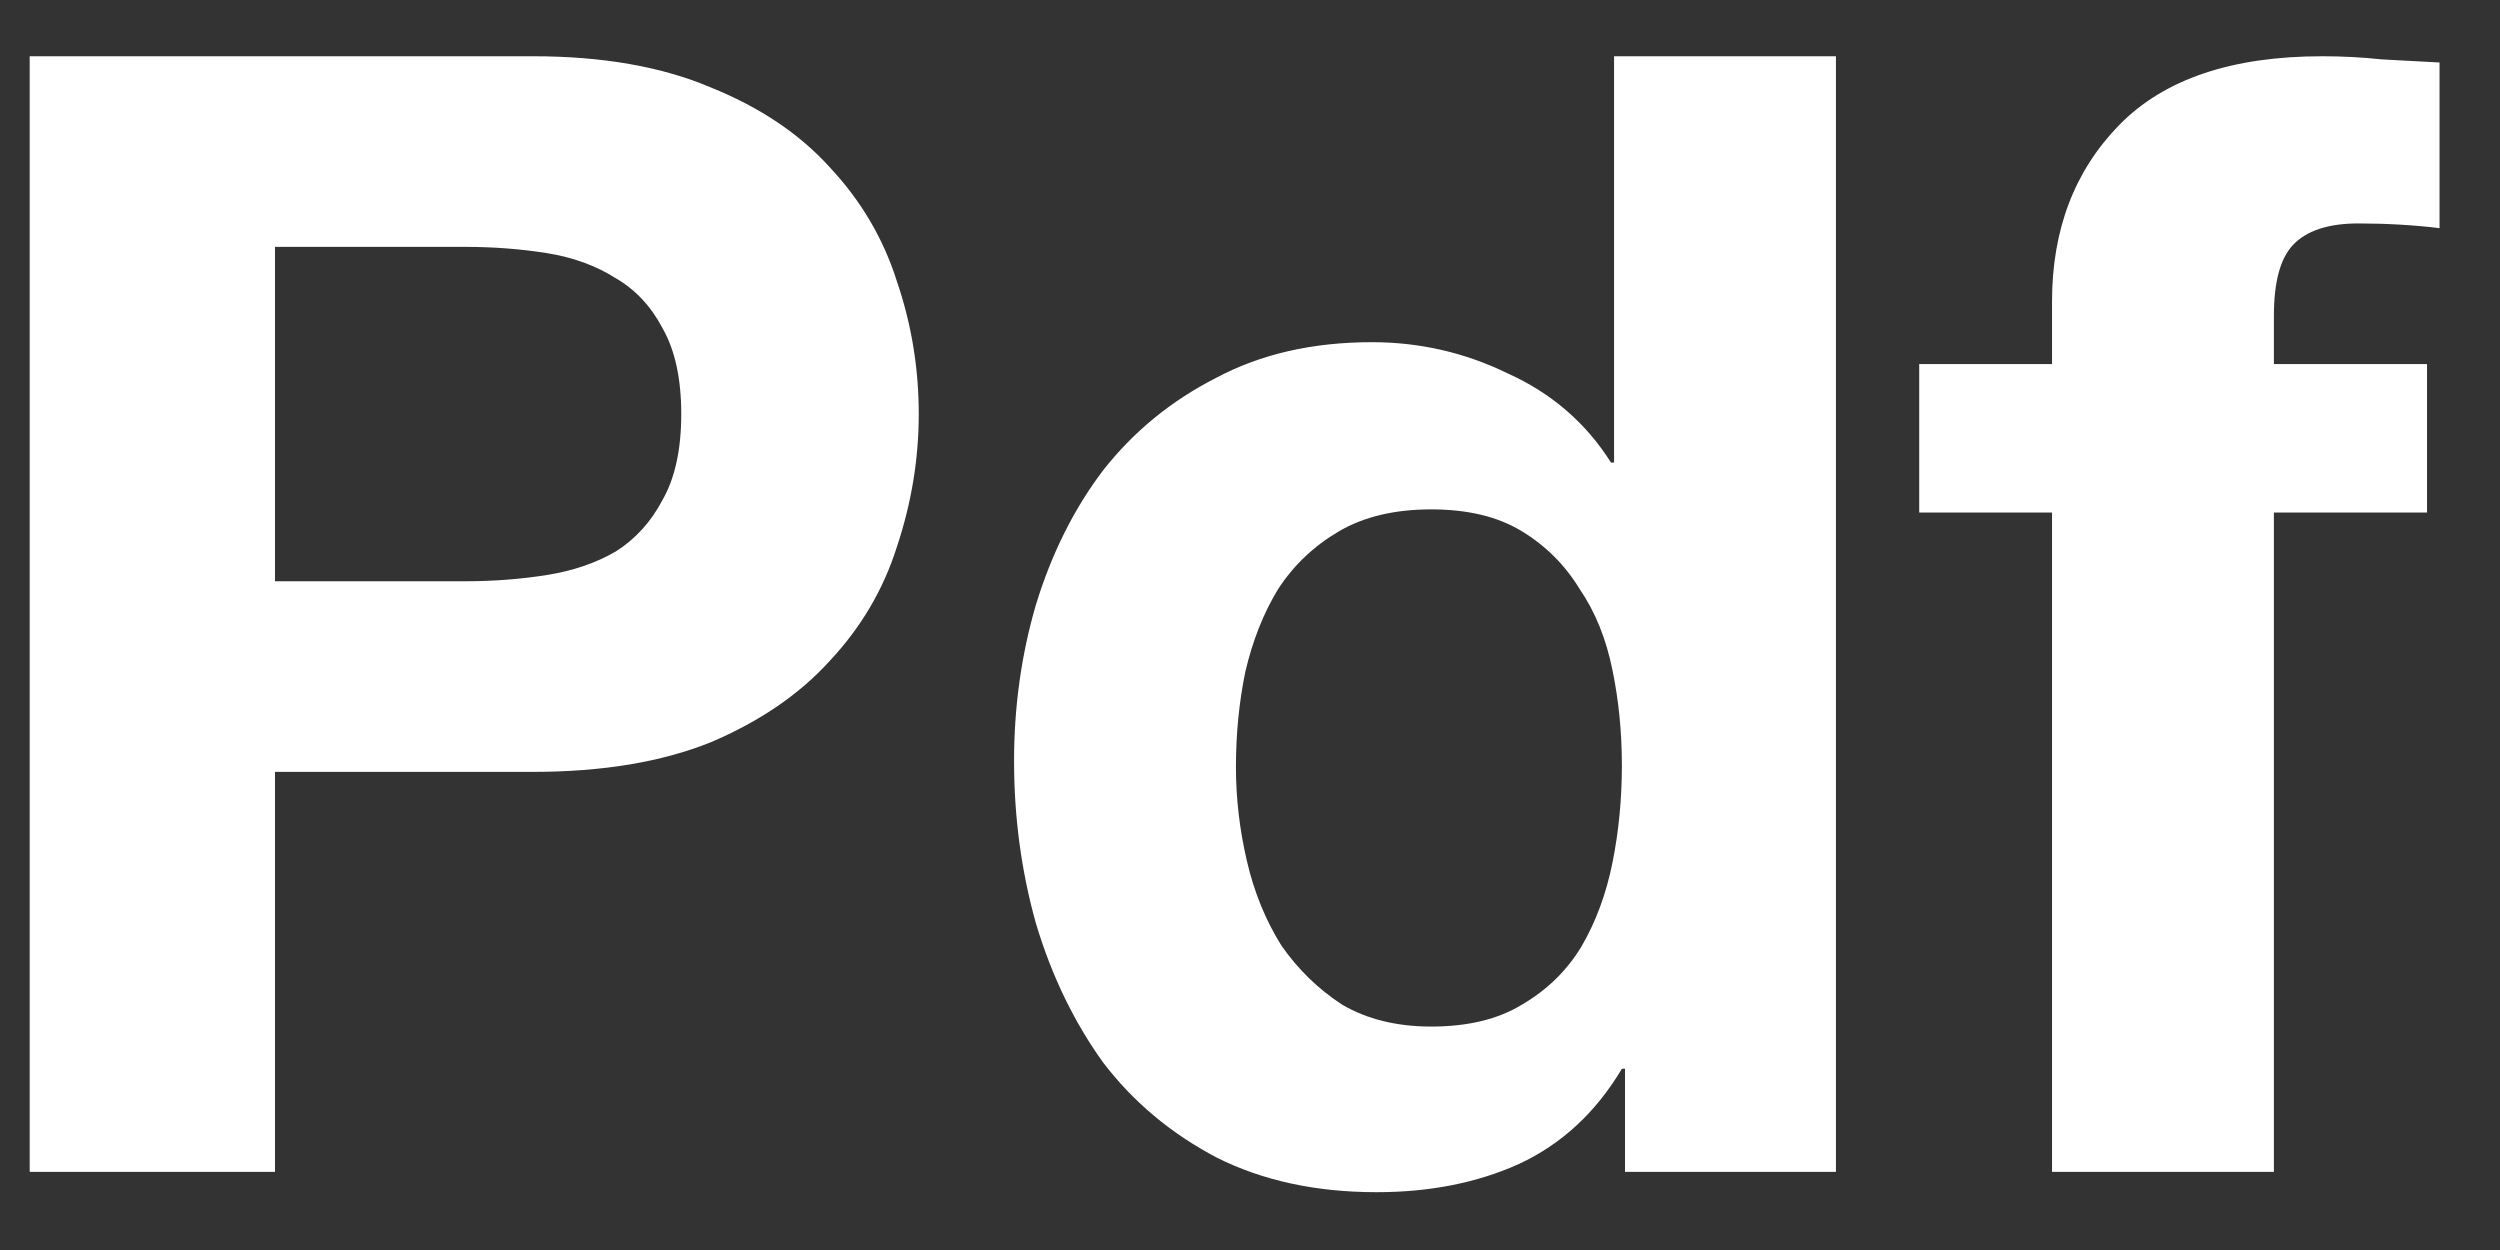 <?xml version="1.0" encoding="UTF-8"?> <svg xmlns="http://www.w3.org/2000/svg" width="32" height="16" viewBox="0 0 32 16" fill="none"><rect x="0" y="0" width="32" height="16" fill="#333333" stroke="none"/> <path d="M3.52 7.44H5.96C6.32 7.44 6.667 7.413 7 7.36C7.333 7.307 7.627 7.207 7.88 7.06C8.133 6.9 8.333 6.68 8.48 6.4C8.64 6.12 8.72 5.753 8.72 5.3C8.72 4.847 8.64 4.48 8.48 4.2C8.333 3.92 8.133 3.707 7.88 3.56C7.627 3.4 7.333 3.293 7 3.24C6.667 3.187 6.32 3.16 5.96 3.16H3.52V7.44ZM0.38 0.72H6.82C7.713 0.72 8.473 0.853 9.1 1.12C9.727 1.373 10.233 1.713 10.62 2.14C11.02 2.567 11.307 3.053 11.48 3.6C11.667 4.147 11.76 4.713 11.76 5.3C11.76 5.873 11.667 6.44 11.48 7C11.307 7.547 11.02 8.033 10.62 8.46C10.233 8.887 9.727 9.233 9.1 9.5C8.473 9.753 7.713 9.88 6.82 9.88H3.52V15H0.38V0.72ZM20.76 9.8C20.76 9.373 20.72 8.967 20.64 8.58C20.56 8.18 20.42 7.833 20.22 7.54C20.033 7.233 19.787 6.987 19.48 6.8C19.173 6.613 18.787 6.52 18.32 6.52C17.853 6.52 17.46 6.613 17.14 6.8C16.82 6.987 16.56 7.233 16.36 7.54C16.173 7.847 16.033 8.2 15.94 8.6C15.86 8.987 15.82 9.393 15.82 9.82C15.82 10.22 15.867 10.62 15.96 11.02C16.053 11.42 16.2 11.78 16.4 12.1C16.613 12.407 16.873 12.66 17.18 12.86C17.5 13.047 17.88 13.14 18.32 13.14C18.787 13.14 19.173 13.047 19.48 12.86C19.8 12.673 20.053 12.427 20.24 12.12C20.427 11.8 20.56 11.44 20.64 11.04C20.72 10.64 20.76 10.227 20.76 9.8ZM20.8 13.68H20.76C20.427 14.24 19.986 14.647 19.44 14.9C18.907 15.14 18.3 15.26 17.62 15.26C16.846 15.26 16.166 15.113 15.58 14.82C14.993 14.513 14.507 14.107 14.12 13.6C13.746 13.08 13.46 12.487 13.26 11.82C13.073 11.153 12.98 10.46 12.98 9.74C12.98 9.047 13.073 8.38 13.26 7.74C13.46 7.087 13.746 6.513 14.12 6.02C14.507 5.527 14.986 5.133 15.56 4.84C16.133 4.533 16.8 4.38 17.56 4.38C18.173 4.38 18.753 4.513 19.3 4.78C19.86 5.033 20.3 5.413 20.62 5.92H20.66V0.72H23.5V15H20.8V13.68ZM26.266 6.56H24.566V4.66H26.266V3.86C26.266 2.94 26.553 2.187 27.126 1.6C27.7 1.013 28.566 0.72 29.726 0.72C29.98 0.72 30.233 0.733 30.486 0.76C30.74 0.773 30.986 0.787 31.226 0.8V2.92C30.893 2.88 30.546 2.86 30.186 2.86C29.8 2.86 29.52 2.953 29.346 3.14C29.186 3.313 29.106 3.613 29.106 4.04V4.66H31.066V6.56H29.106V15H26.266V6.56Z" fill="white"></path> </svg> 